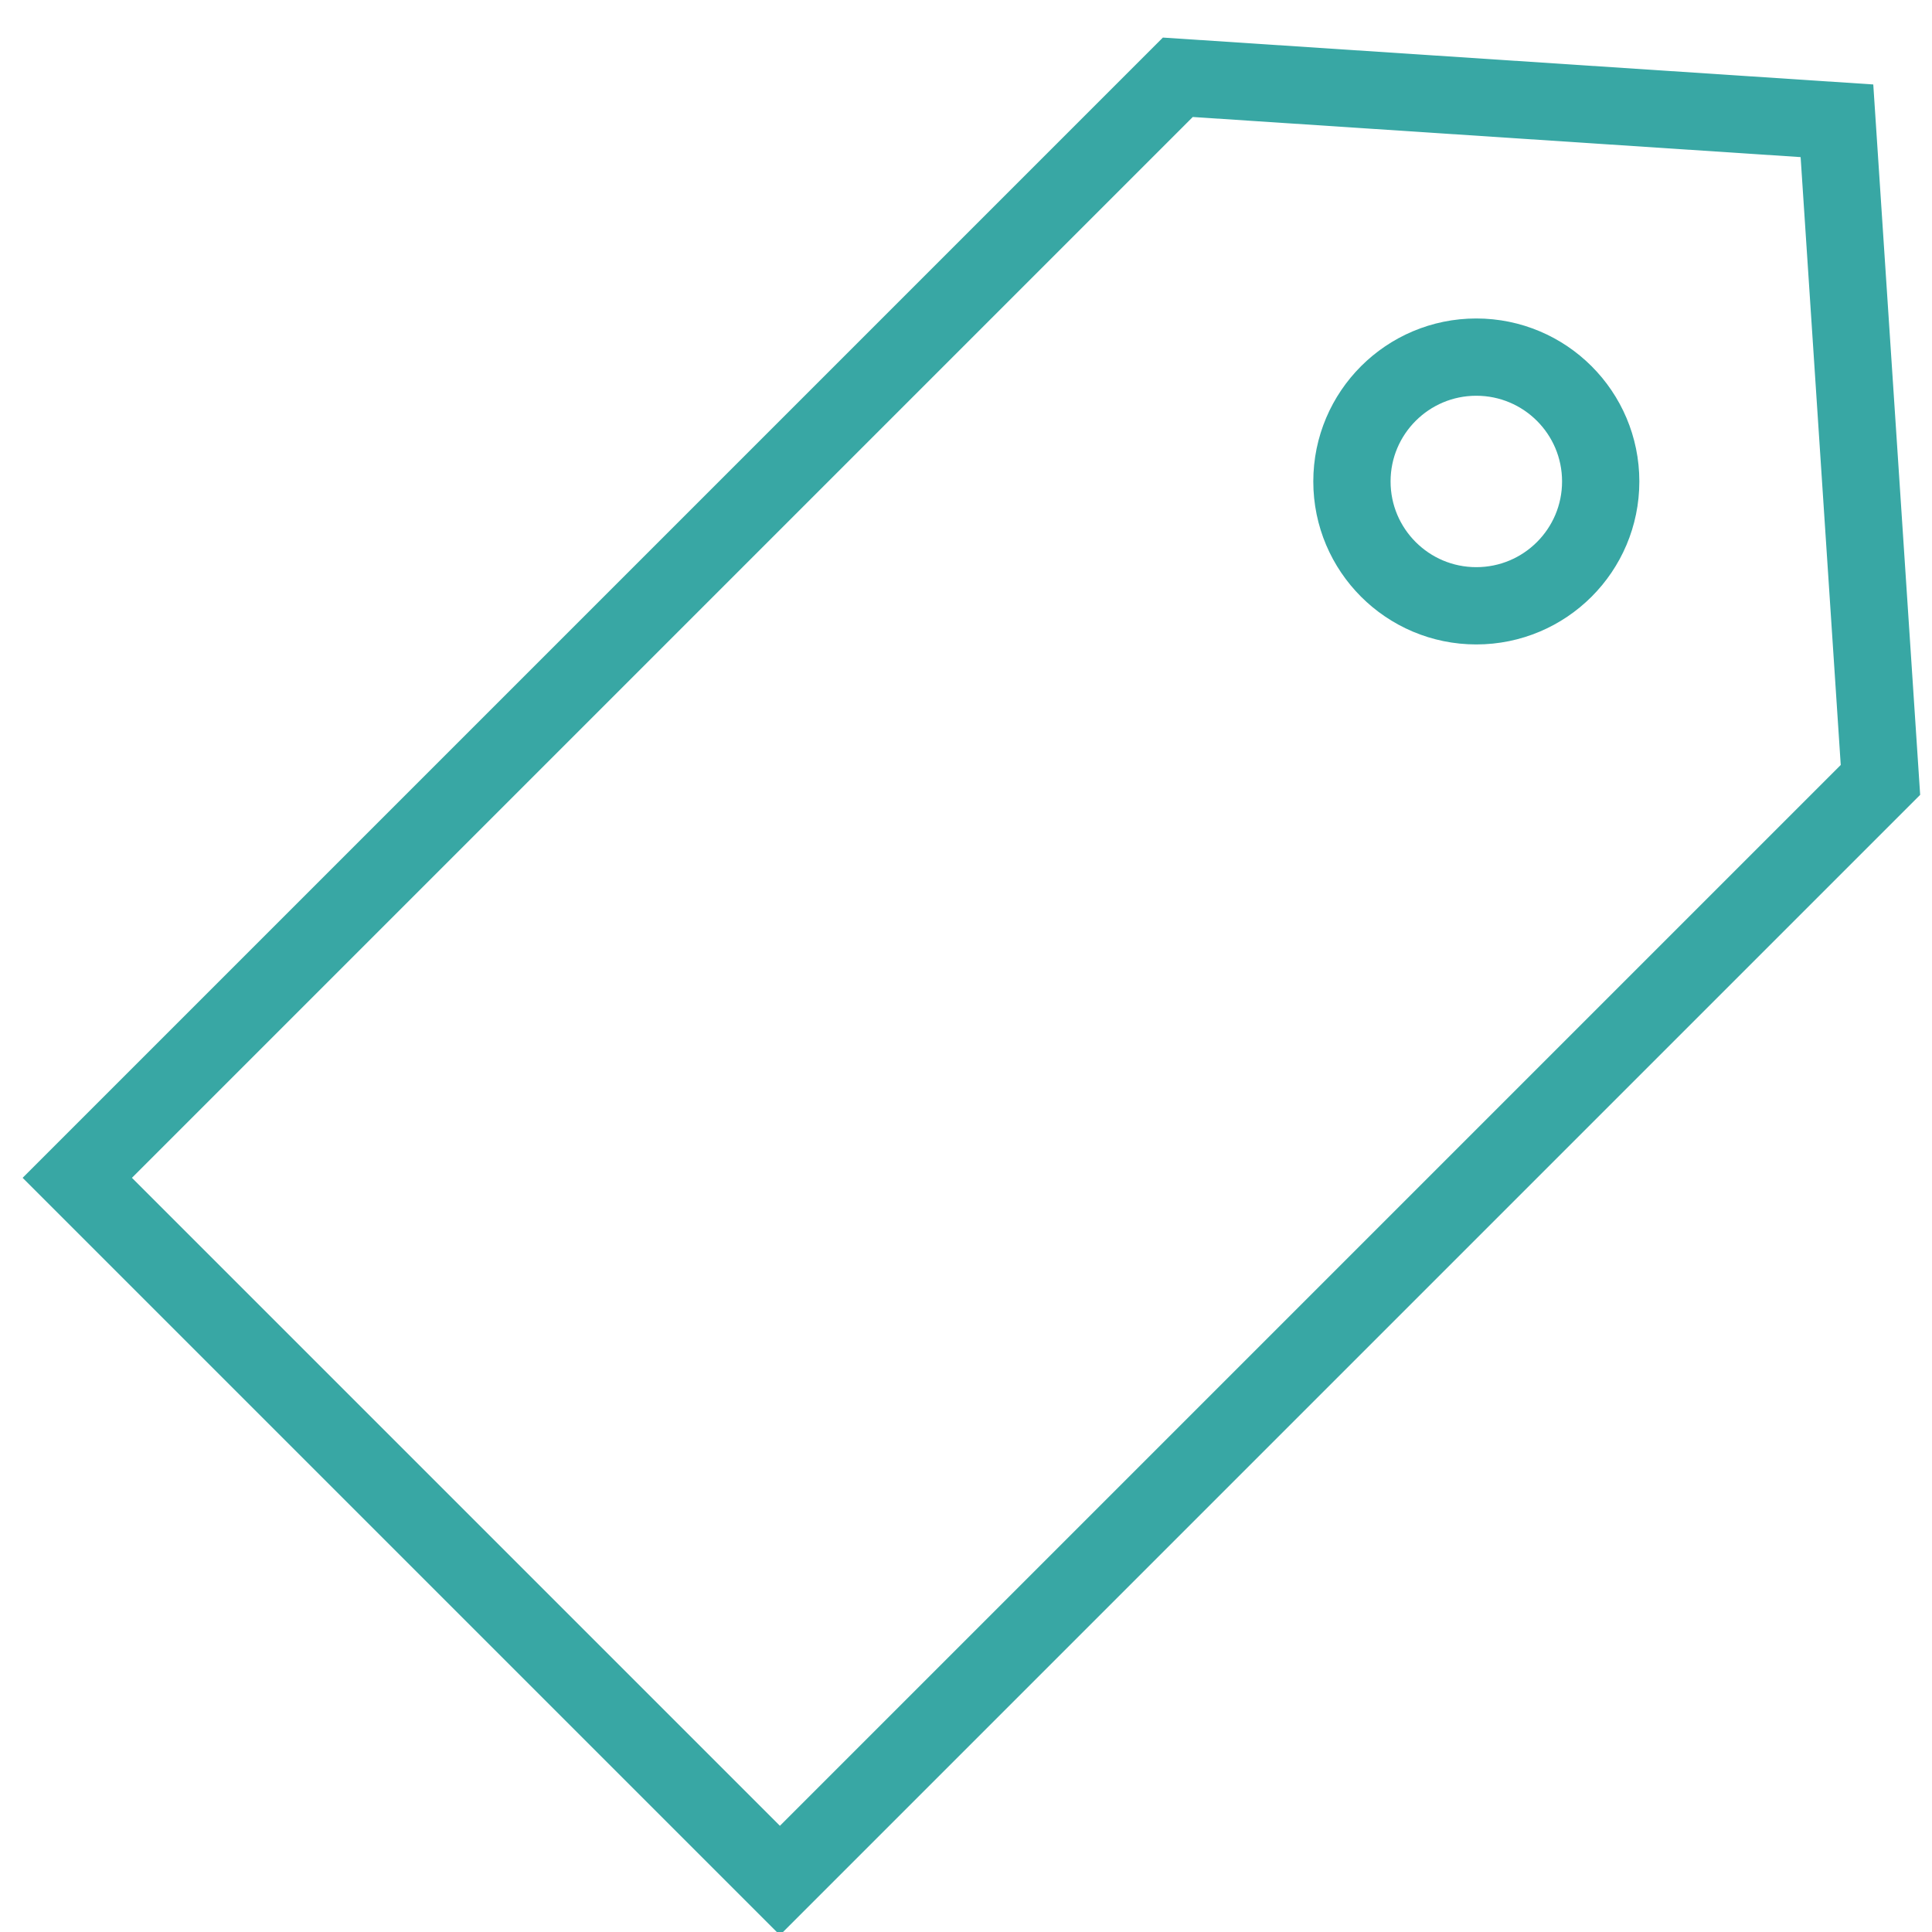 <?xml version="1.0" encoding="UTF-8"?>
<svg width="25px" height="25px" viewBox="0 0 25 25" version="1.1" xmlns="http://www.w3.org/2000/svg" xmlns:xlink="http://www.w3.org/1999/xlink">
    <!-- Generator: sketchtool 54.1 (76490) - https://sketchapp.com -->
    <title>87E21EF9-CD23-4D2A-92CF-2811FC13CC86_icon</title>
    <desc>Created with sketchtool.</desc>
    <g id="Desktop---Bigcommerce" stroke="none" stroke-width="1" fill="none" fill-rule="evenodd">
        <g id="product_configurable_a" transform="translate(-1245, -356)" stroke="#38A7A4">
            <g id="order-Swatches" transform="translate(1246, 357)">
                <path d="M18.103,6.839 C18.992,6.839 19.713,6.119 19.713,5.23 C19.713,4.341 18.992,3.621 18.103,3.621 C17.215,3.621 16.494,4.341 16.494,5.23 C16.494,6.119 17.215,6.839 18.103,6.839 Z M9.092,23.333 L3.00204306e-13,14.241 L14.241,7.28306304e-14 L22.77,0.563 L23.333,9.092 L9.092,23.333 Z" id="swatch"></path>
            </g>
        </g>
    </g>
</svg>
